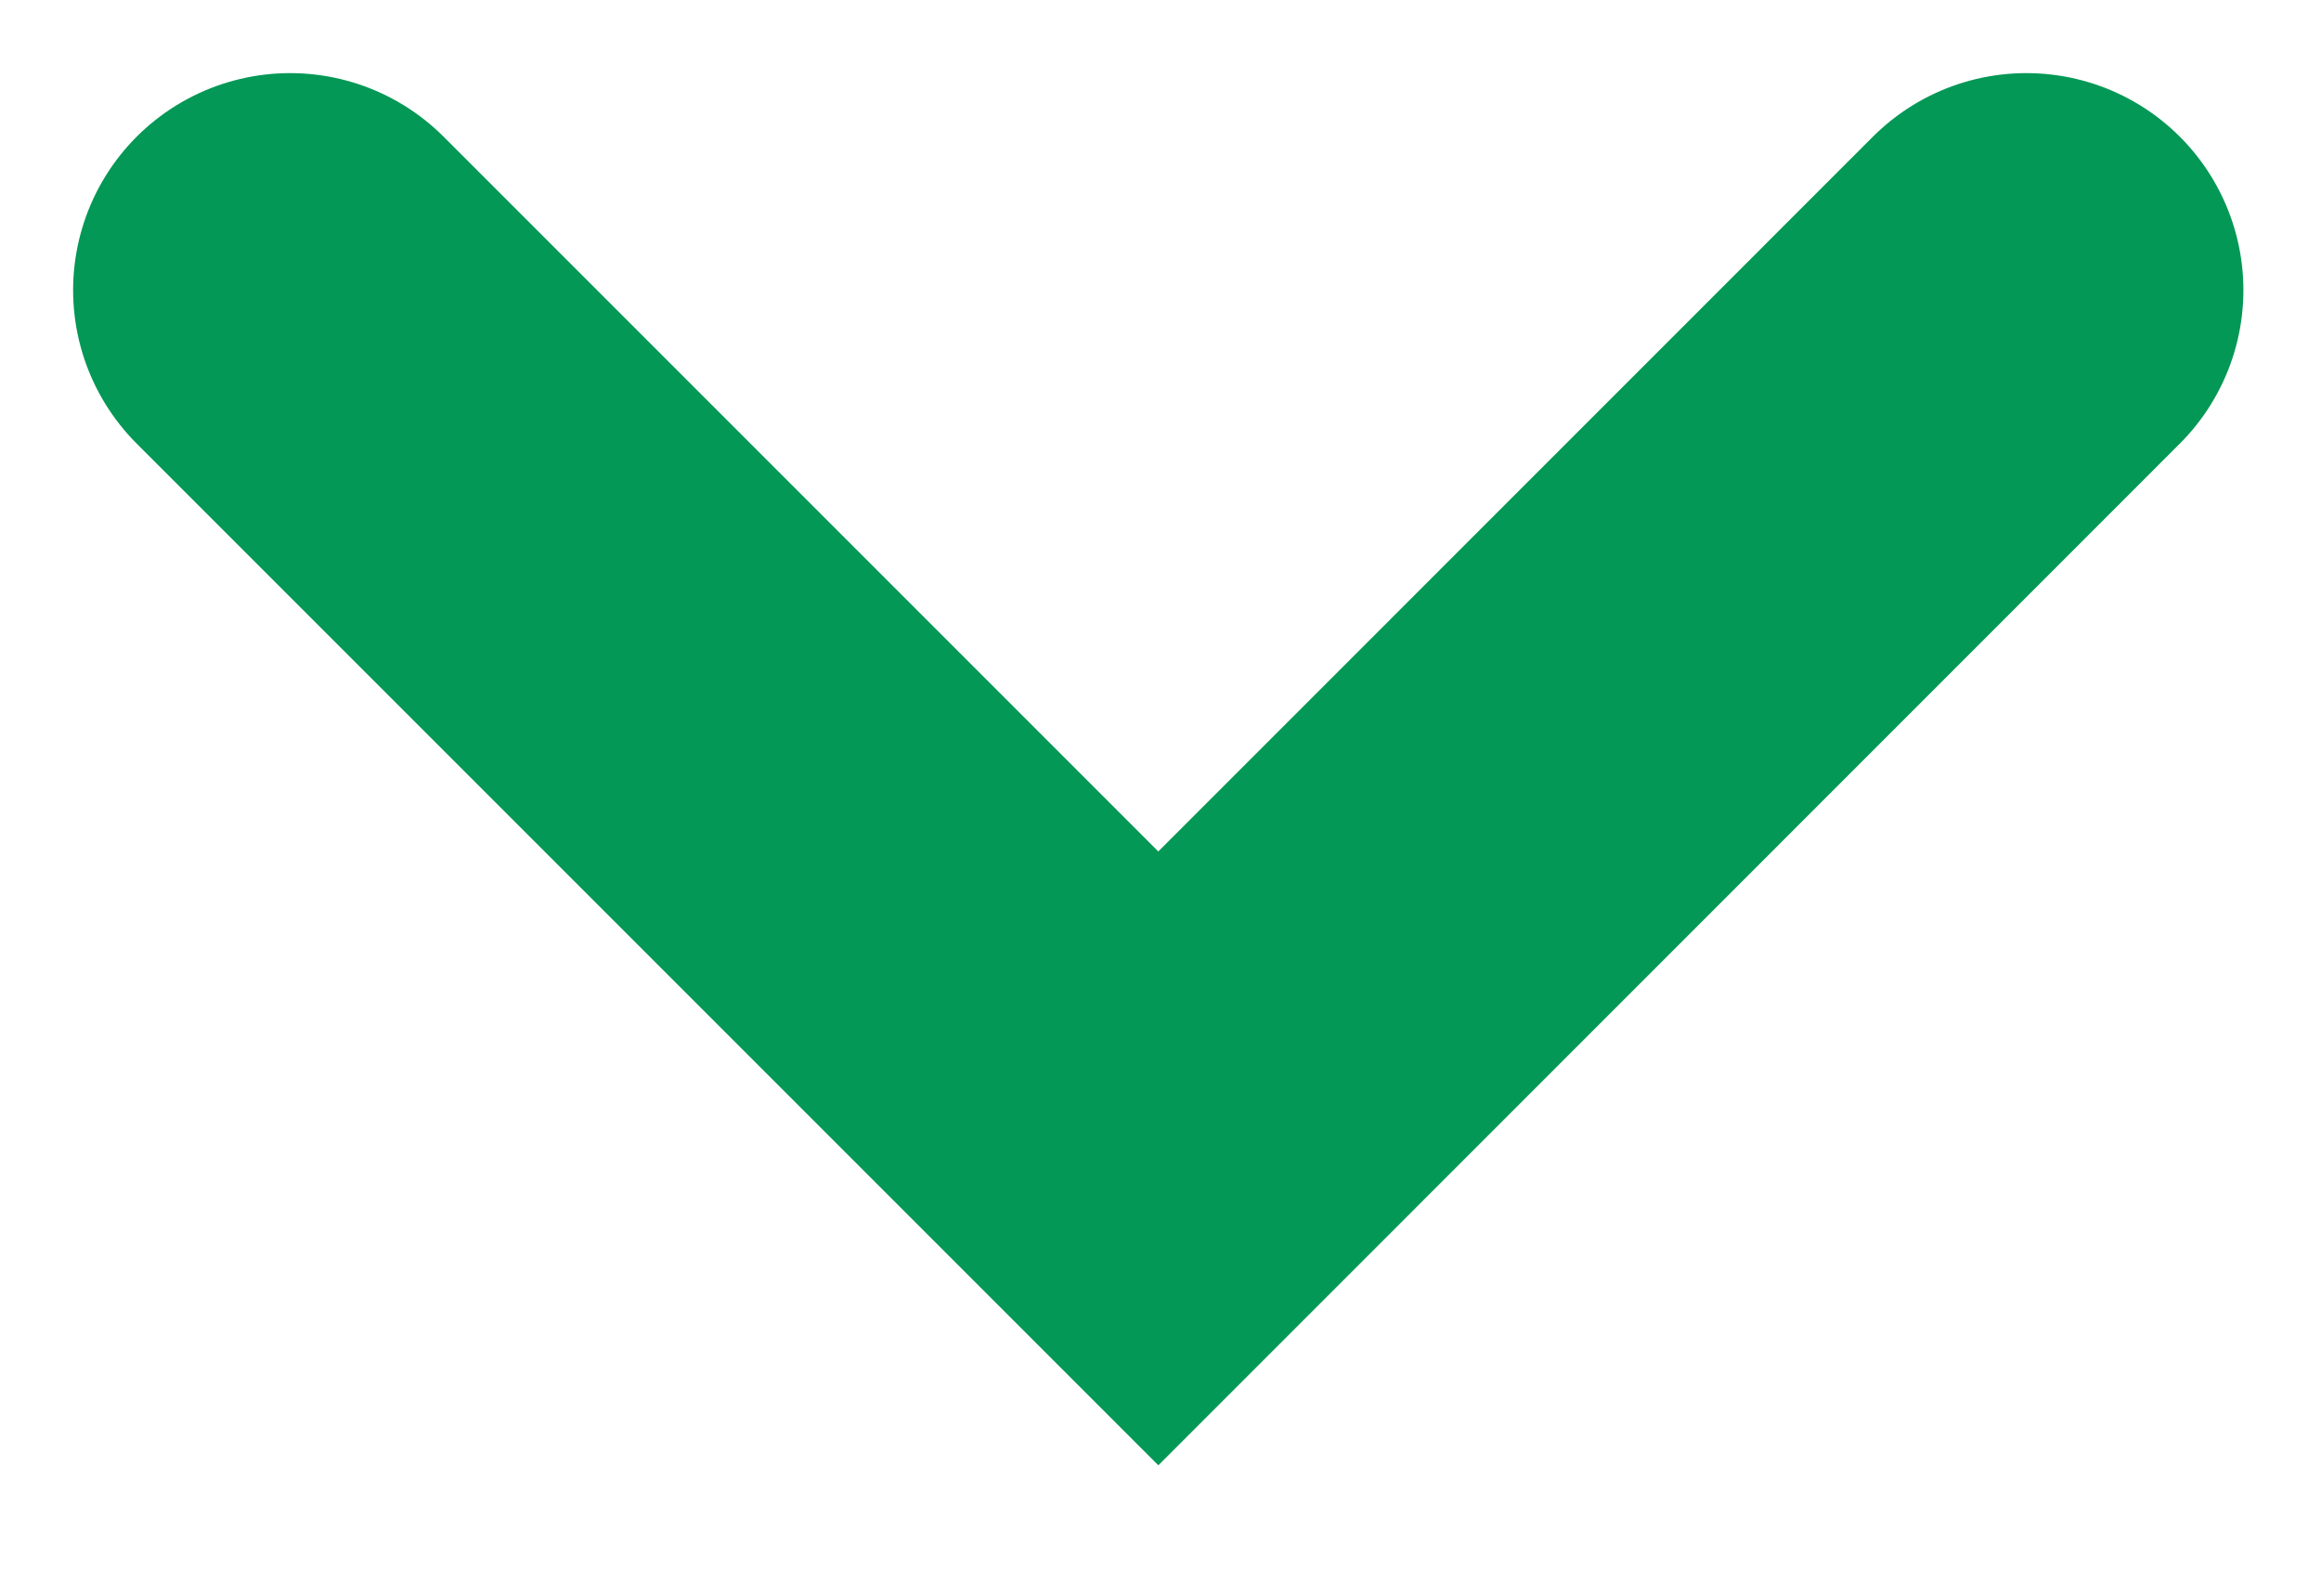 <?xml version="1.0" encoding="utf-8"?>
<svg xmlns="http://www.w3.org/2000/svg" fill="none" height="100%" overflow="visible" preserveAspectRatio="none" style="display: block;" viewBox="0 0 16 11" width="100%">
<path d="M2 2L7.985 7.985L13.969 2" id="Vector 78" stroke="#039855" stroke-linecap="round" stroke-width="2.992"/>
</svg>